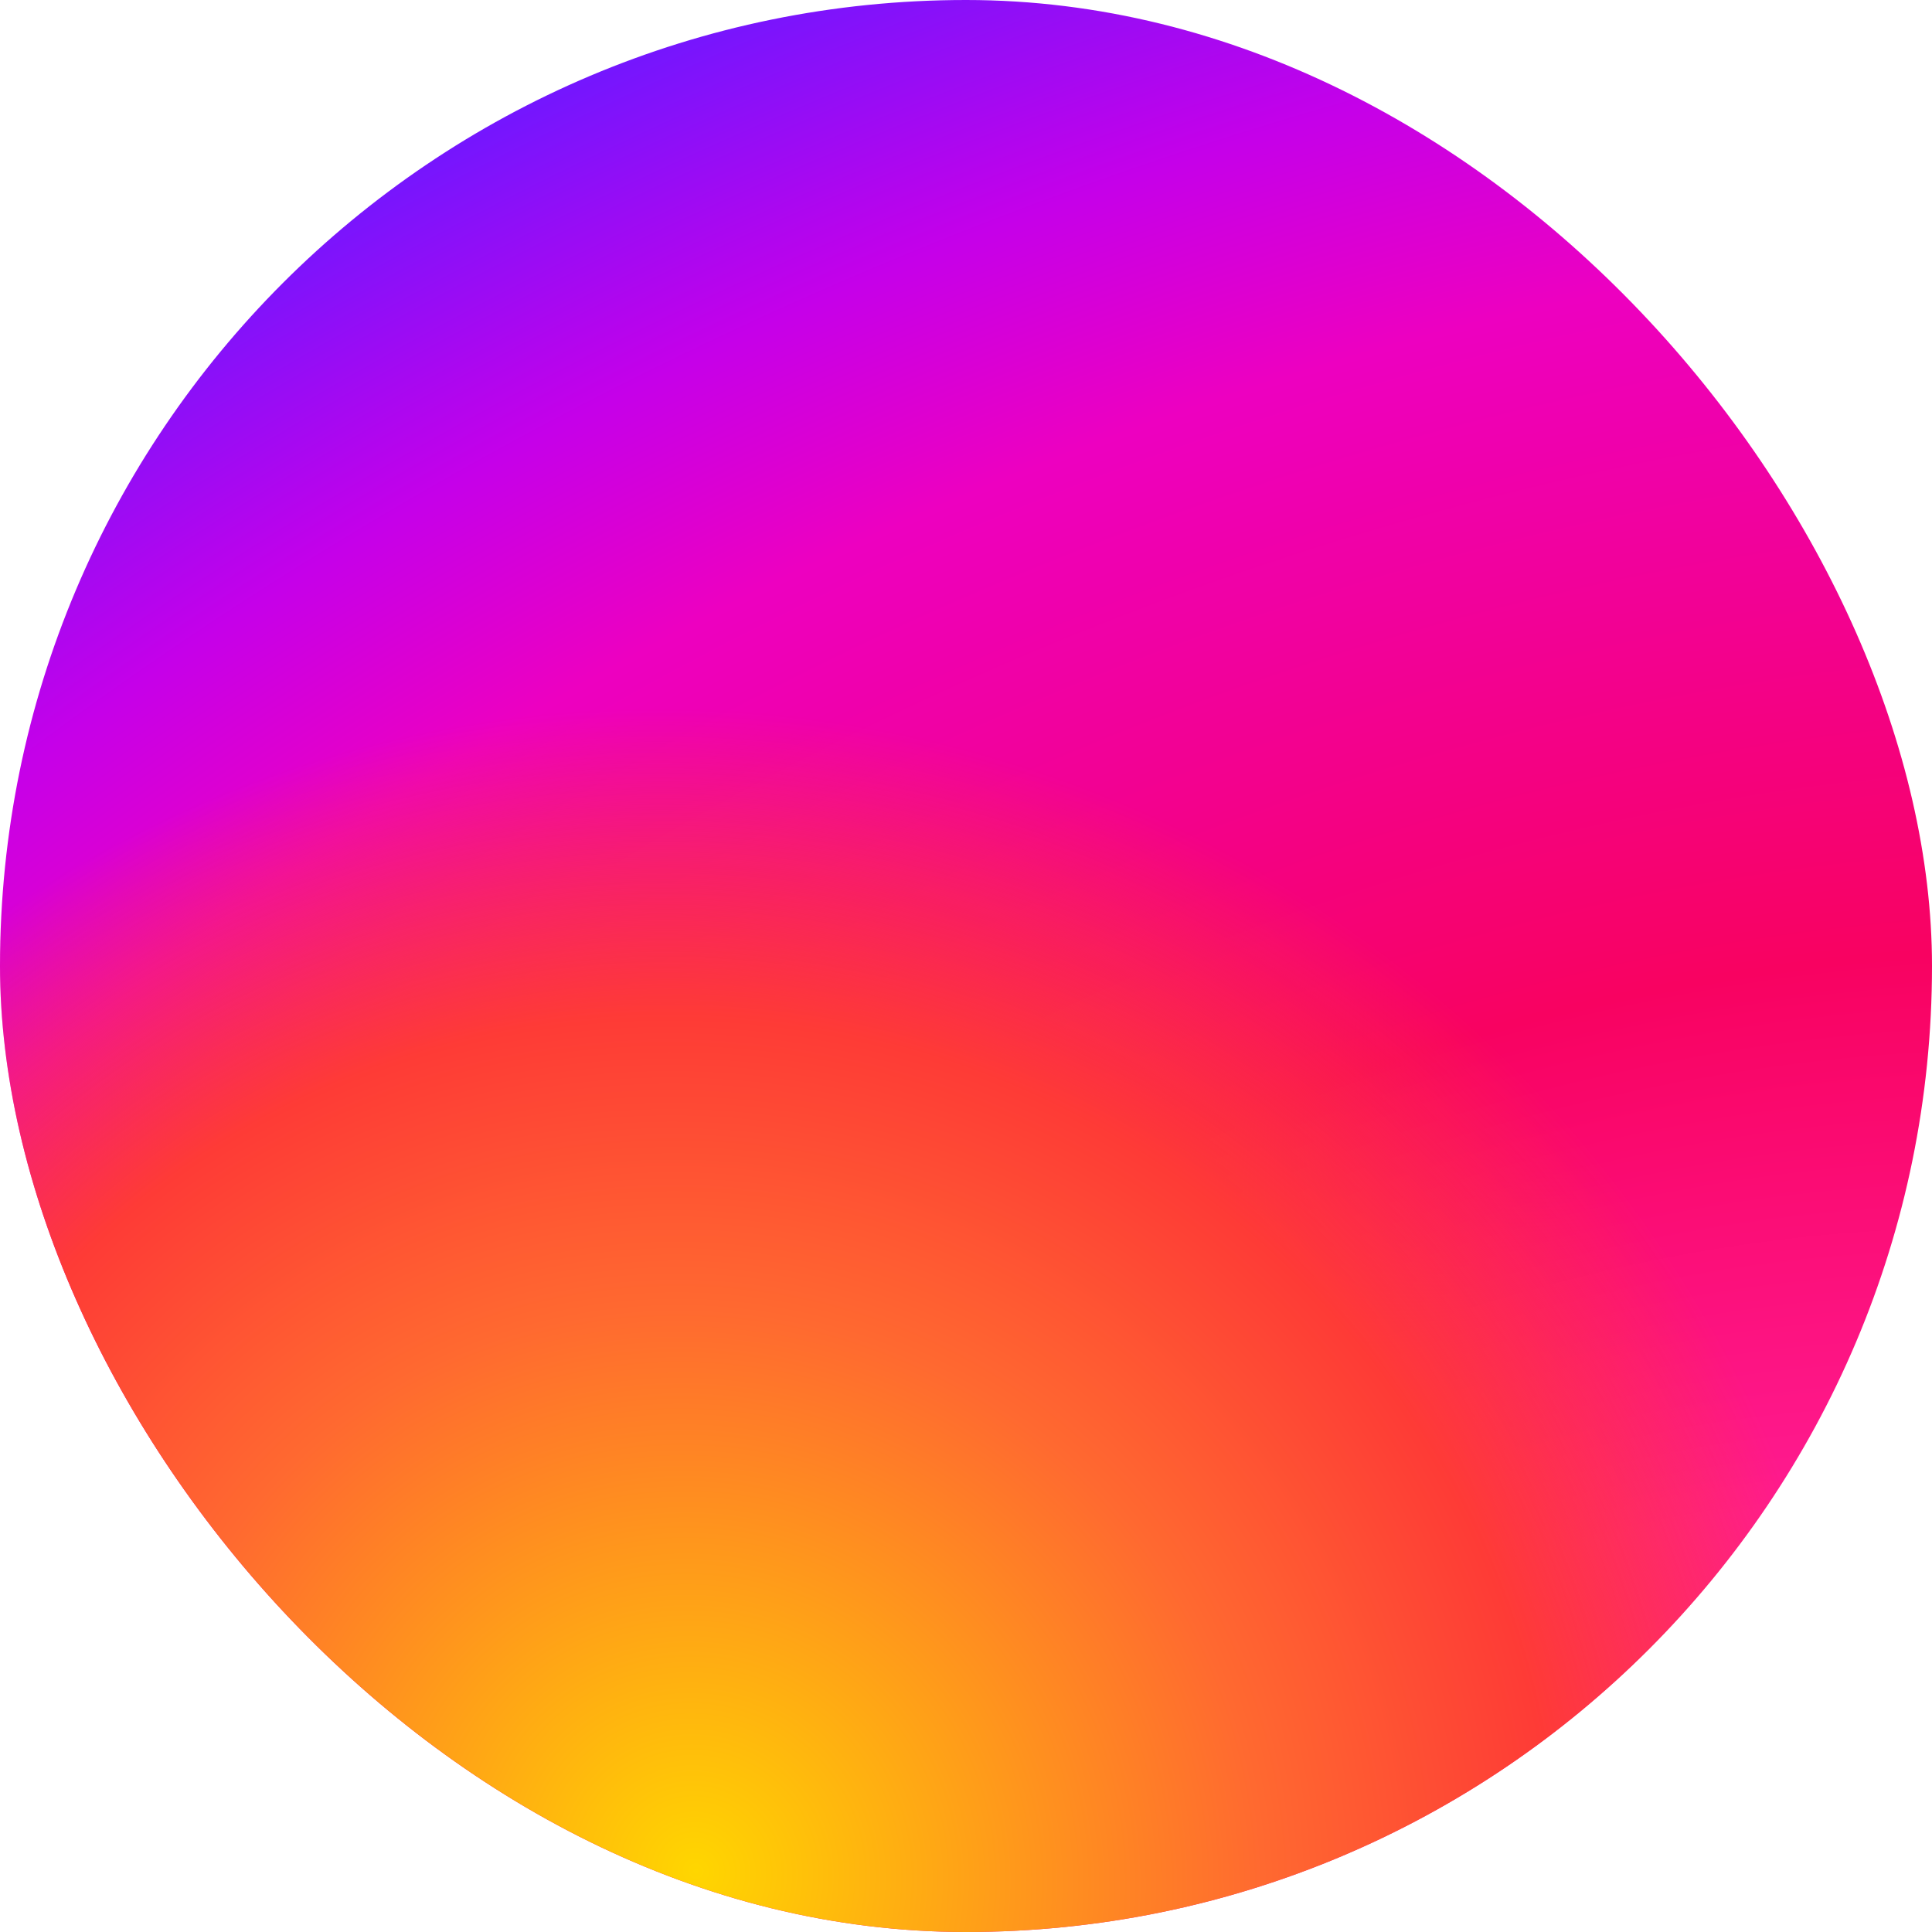 <svg xmlns="http://www.w3.org/2000/svg" width="1000" height="1000" viewBox="0 0 1000 1000" fill="none"><rect width="1000" height="1000" rx="500" fill="url(#paint0_radial_203_11)"></rect><rect width="1000" height="1000" rx="500" fill="url(#paint1_radial_203_11)"></rect><defs><radialGradient id="paint0_radial_203_11" cx="0" cy="0" r="1" gradientUnits="userSpaceOnUse" gradientTransform="translate(845 1135) rotate(-115.776) scale(1363.68 2028.32)"><stop offset="0.244" stop-color="#FF1B90"></stop><stop offset="0.437" stop-color="#F80261"></stop><stop offset="0.688" stop-color="#ED00C0"></stop><stop offset="0.777" stop-color="#C500E9"></stop><stop offset="0.893" stop-color="#7017FF"></stop></radialGradient><radialGradient id="paint1_radial_203_11" cx="0" cy="0" r="1" gradientUnits="userSpaceOnUse" gradientTransform="translate(362.5 965.5) rotate(-57.44) scale(590.871 614.59)"><stop stop-color="#FFD600"></stop><stop offset="0.484" stop-color="#FF6930"></stop><stop offset="0.734" stop-color="#FE3B36"></stop><stop offset="1" stop-color="#FE3B36" stop-opacity="0"></stop></radialGradient></defs></svg>